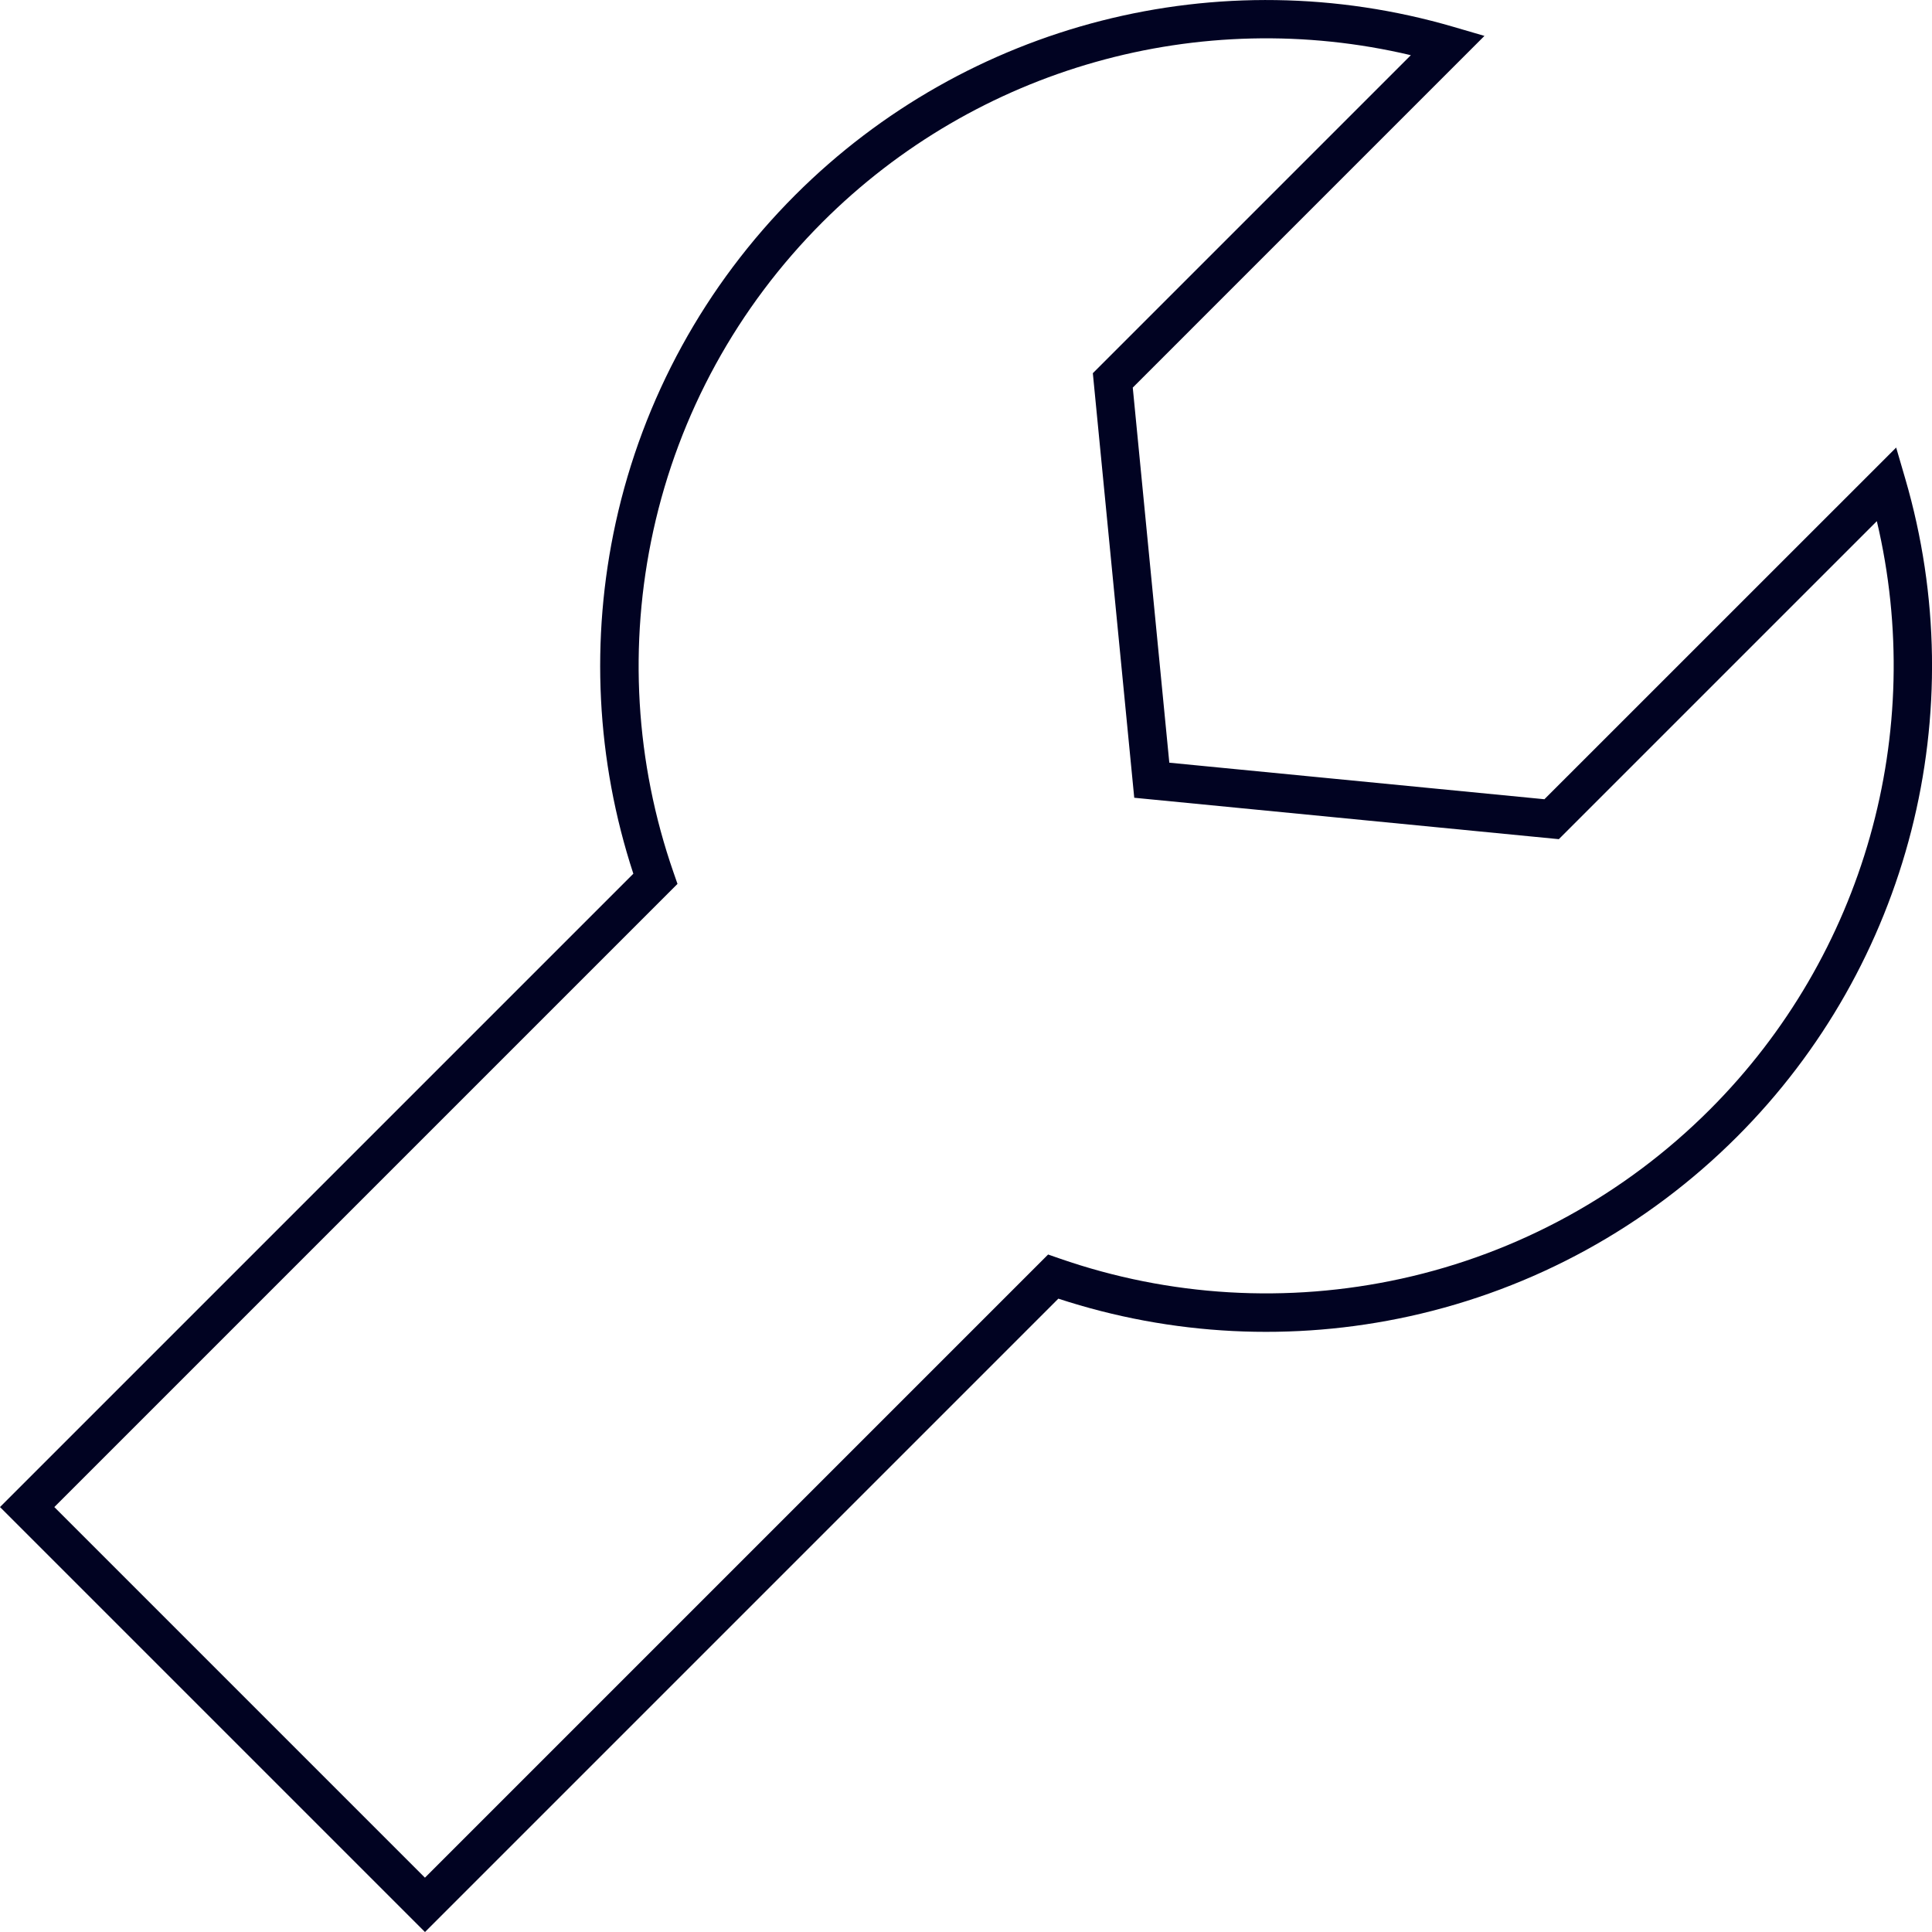 <svg width="60" height="60" viewBox="0 0 60 60" fill="none" xmlns="http://www.w3.org/2000/svg">
<g id="Advisory - Photogrammetry - Imrpoved Maintenance" clip-path="url(#clip0_721_580)">
<path id="Vector" d="M13.197 60L0 46.803L19.669 27.134C18.516 23.616 18.327 19.854 19.122 16.227C19.967 12.375 21.895 8.859 24.697 6.056C30.042 0.714 37.873 -1.288 45.135 0.833L46.101 1.115L35.179 12.037L36.314 23.686L47.963 24.821L58.887 13.899L59.169 14.865C61.29 22.128 59.288 29.959 53.944 35.303C51.144 38.103 47.626 40.031 43.774 40.878C40.146 41.675 36.384 41.484 32.868 40.331L13.199 60H13.197ZM1.687 46.803L13.197 58.313L32.55 38.96L32.904 39.083C36.314 40.27 39.985 40.487 43.519 39.711C47.148 38.914 50.462 37.098 53.101 34.458C57.895 29.664 59.837 22.744 58.287 16.185L48.411 26.061L35.225 24.775L33.939 11.59L43.815 1.714C37.257 0.163 30.338 2.103 25.542 6.899C22.902 9.539 21.086 12.852 20.289 16.481C19.514 20.015 19.73 23.686 20.917 27.096L21.04 27.45L1.687 46.803Z" fill="#010322"/>
</g>
<defs>
<clipPath id="clip0_721_580">
<rect width="60" height="60" fill="white"/>
</clipPath>
</defs>
</svg>
